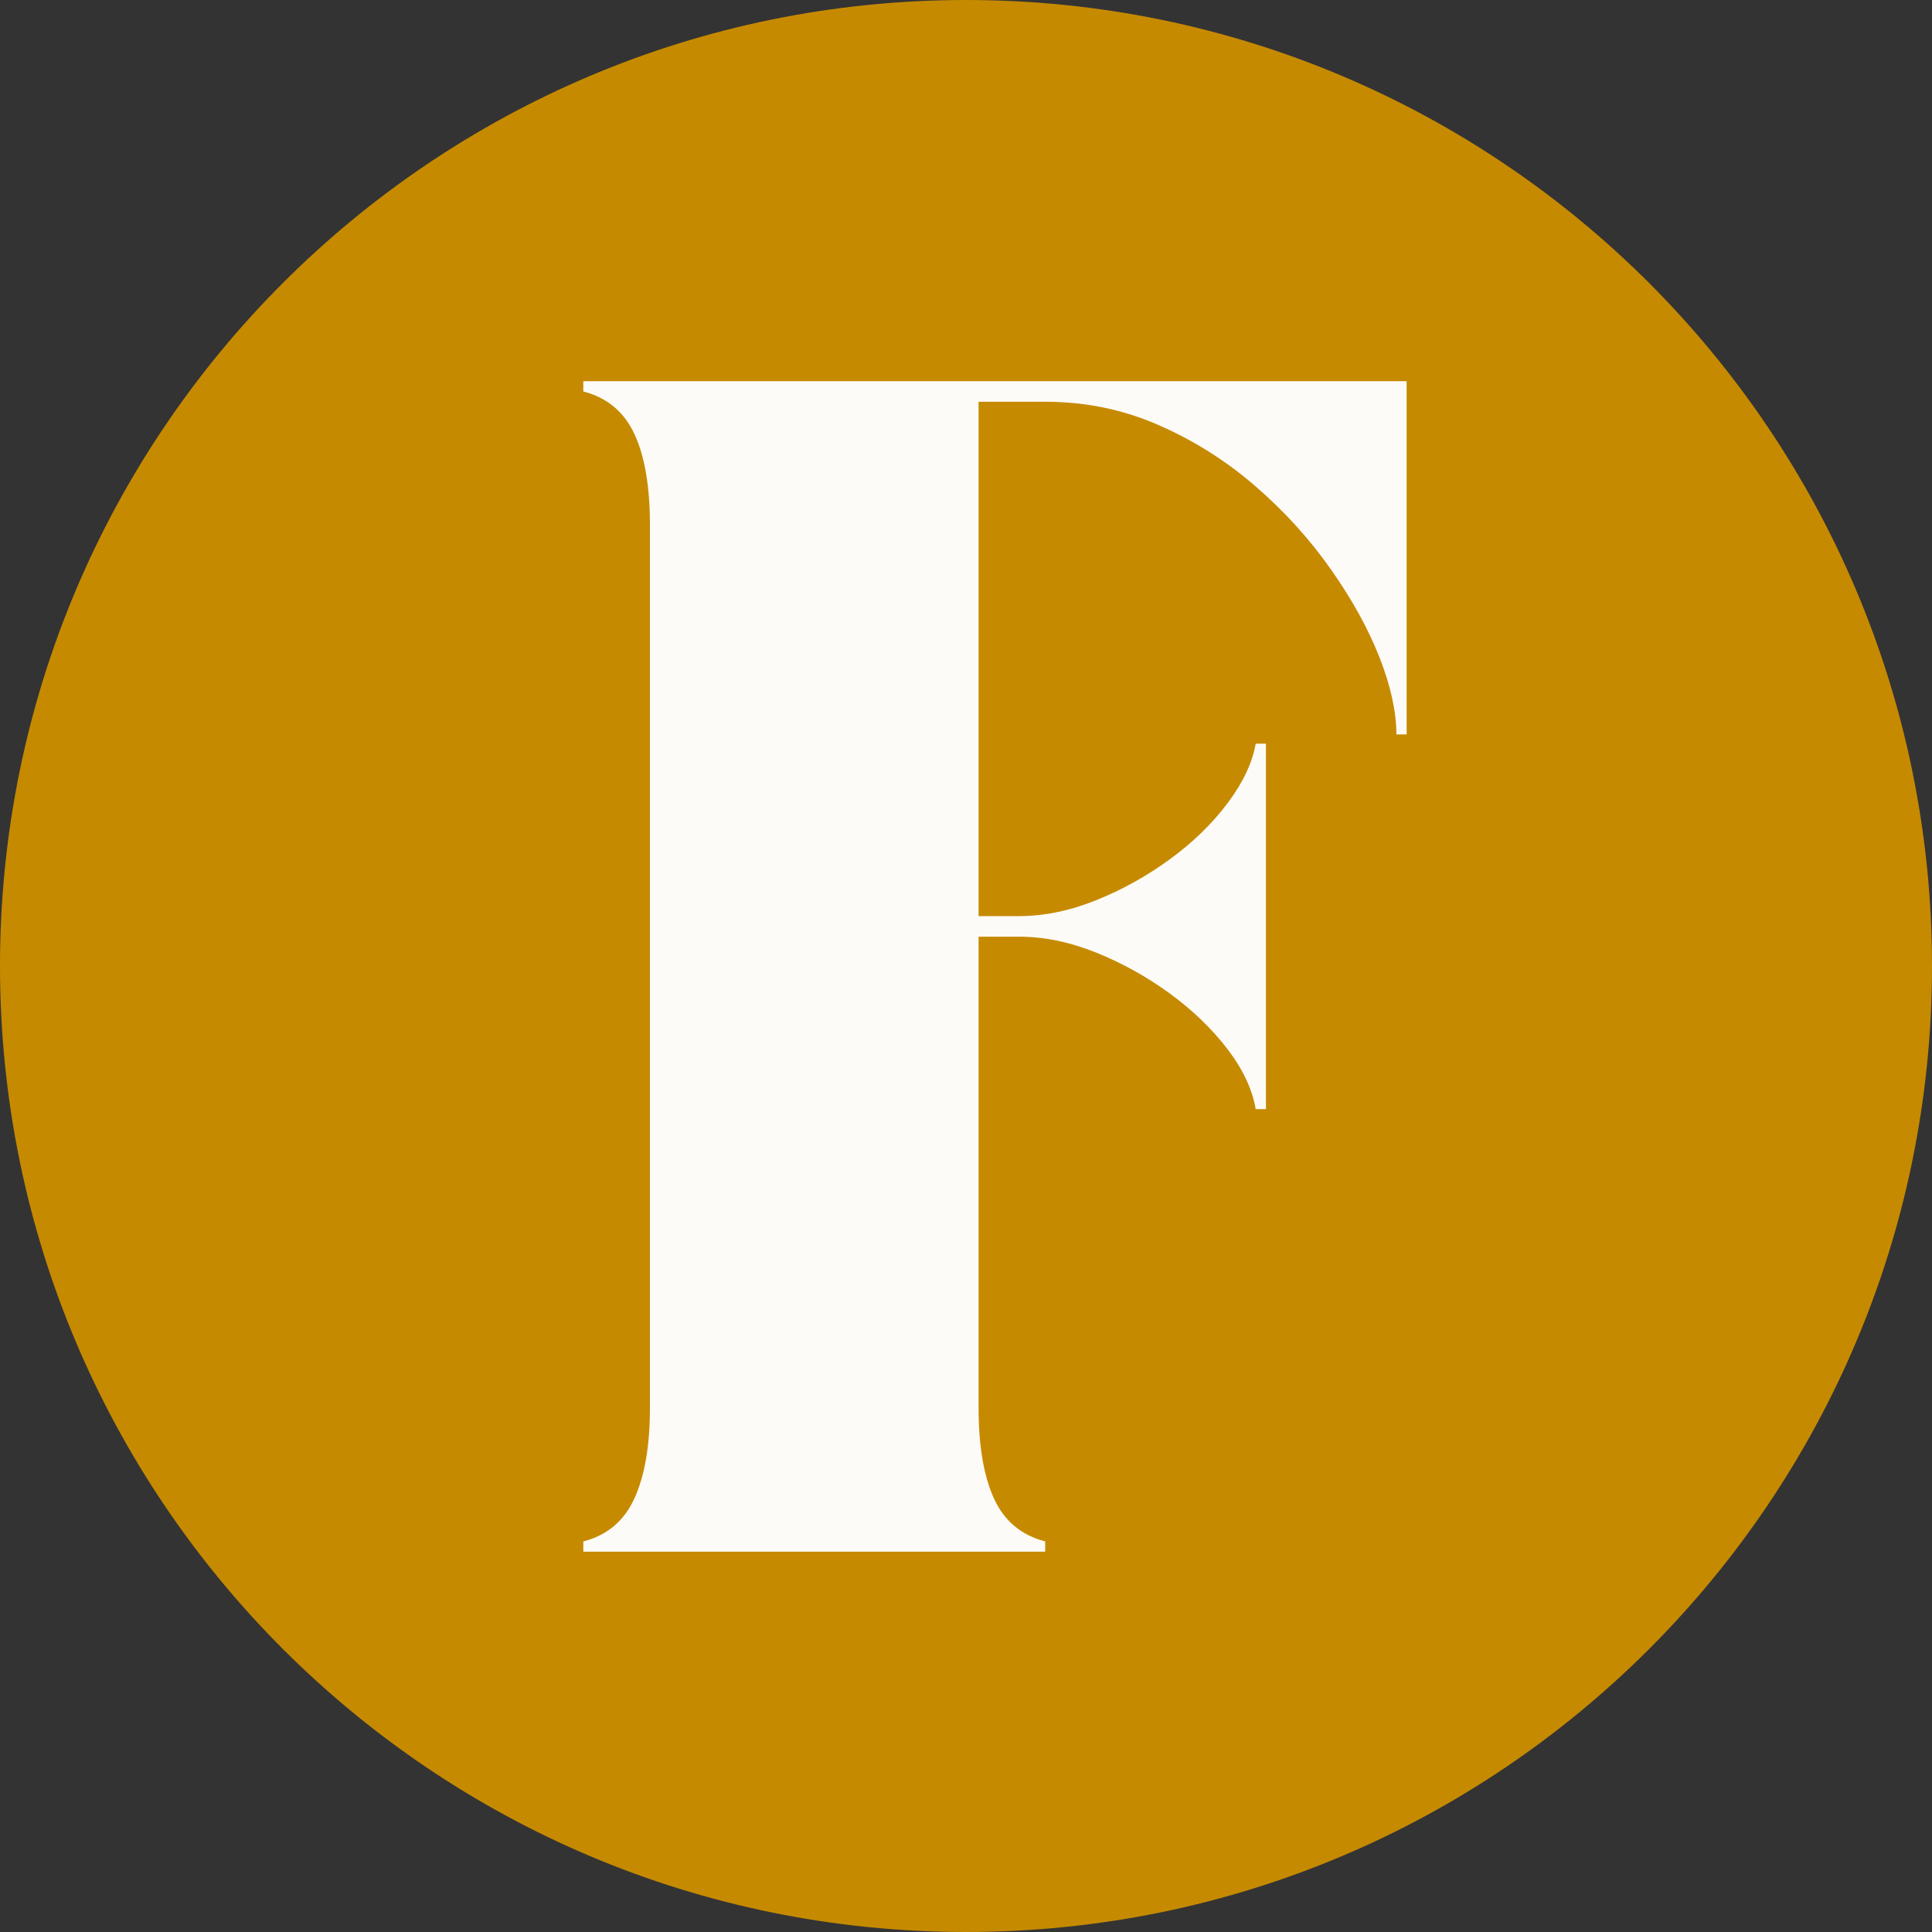 <svg xmlns="http://www.w3.org/2000/svg" xmlns:xlink="http://www.w3.org/1999/xlink" width="200" zoomAndPan="magnify" viewBox="0 0 150 150" height="200" preserveAspectRatio="xMidYMid meet" version="1.0"><rect x="0" y="0" width="150" height="150" fill="#333333" stroke="none"/><defs><g/><clipPath id="e4a71abd62"><path d="M 75 0 C 33.578 0 0 33.578 0 75 C 0 116.422 33.578 150 75 150 C 116.422 150 150 116.422 150 75 C 150 33.578 116.422 0 75 0 Z M 75 0 " clip-rule="nonzero"/></clipPath></defs><g clip-path="url(#e4a71abd62)"><rect x="-15" width="180" fill="#c68a00" y="-15" height="180" fill-opacity="1"/></g><g fill="#fdfbf7" fill-opacity="1"><g transform="translate(43.289, 120.472)"><g><path d="M 7.172 -79.719 C 7.172 -82.695 6.77 -85.047 5.969 -86.766 C 5.176 -88.492 3.852 -89.598 2 -90.078 L 2 -90.875 L 65.922 -90.875 L 65.922 -63.453 L 65.125 -63.453 C 65.125 -65.211 64.688 -67.207 63.812 -69.438 C 62.938 -71.664 61.676 -73.945 60.031 -76.281 C 58.383 -78.625 56.441 -80.766 54.203 -82.703 C 51.973 -84.648 49.473 -86.234 46.703 -87.453 C 43.941 -88.672 40.992 -89.281 37.859 -89.281 L 32.688 -89.281 L 32.688 -49.344 L 35.797 -49.344 C 37.766 -49.344 39.77 -49.754 41.812 -50.578 C 43.852 -51.398 45.766 -52.461 47.547 -53.766 C 49.328 -55.066 50.816 -56.516 52.016 -58.109 C 53.211 -59.703 53.941 -61.242 54.203 -62.734 L 55 -62.734 L 55 -34.359 L 54.203 -34.359 C 53.941 -35.898 53.211 -37.453 52.016 -39.016 C 50.816 -40.586 49.328 -42.023 47.547 -43.328 C 45.766 -44.629 43.852 -45.691 41.812 -46.516 C 39.77 -47.336 37.766 -47.75 35.797 -47.75 L 32.688 -47.75 L 32.688 -11.156 C 32.688 -8.238 33.082 -5.898 33.875 -4.141 C 34.676 -2.391 36.004 -1.273 37.859 -0.797 L 37.859 0 L 2 0 L 2 -0.797 C 3.852 -1.273 5.176 -2.391 5.969 -4.141 C 6.77 -5.898 7.172 -8.238 7.172 -11.156 Z M 7.172 -79.719 "/></g></g></g></svg>
